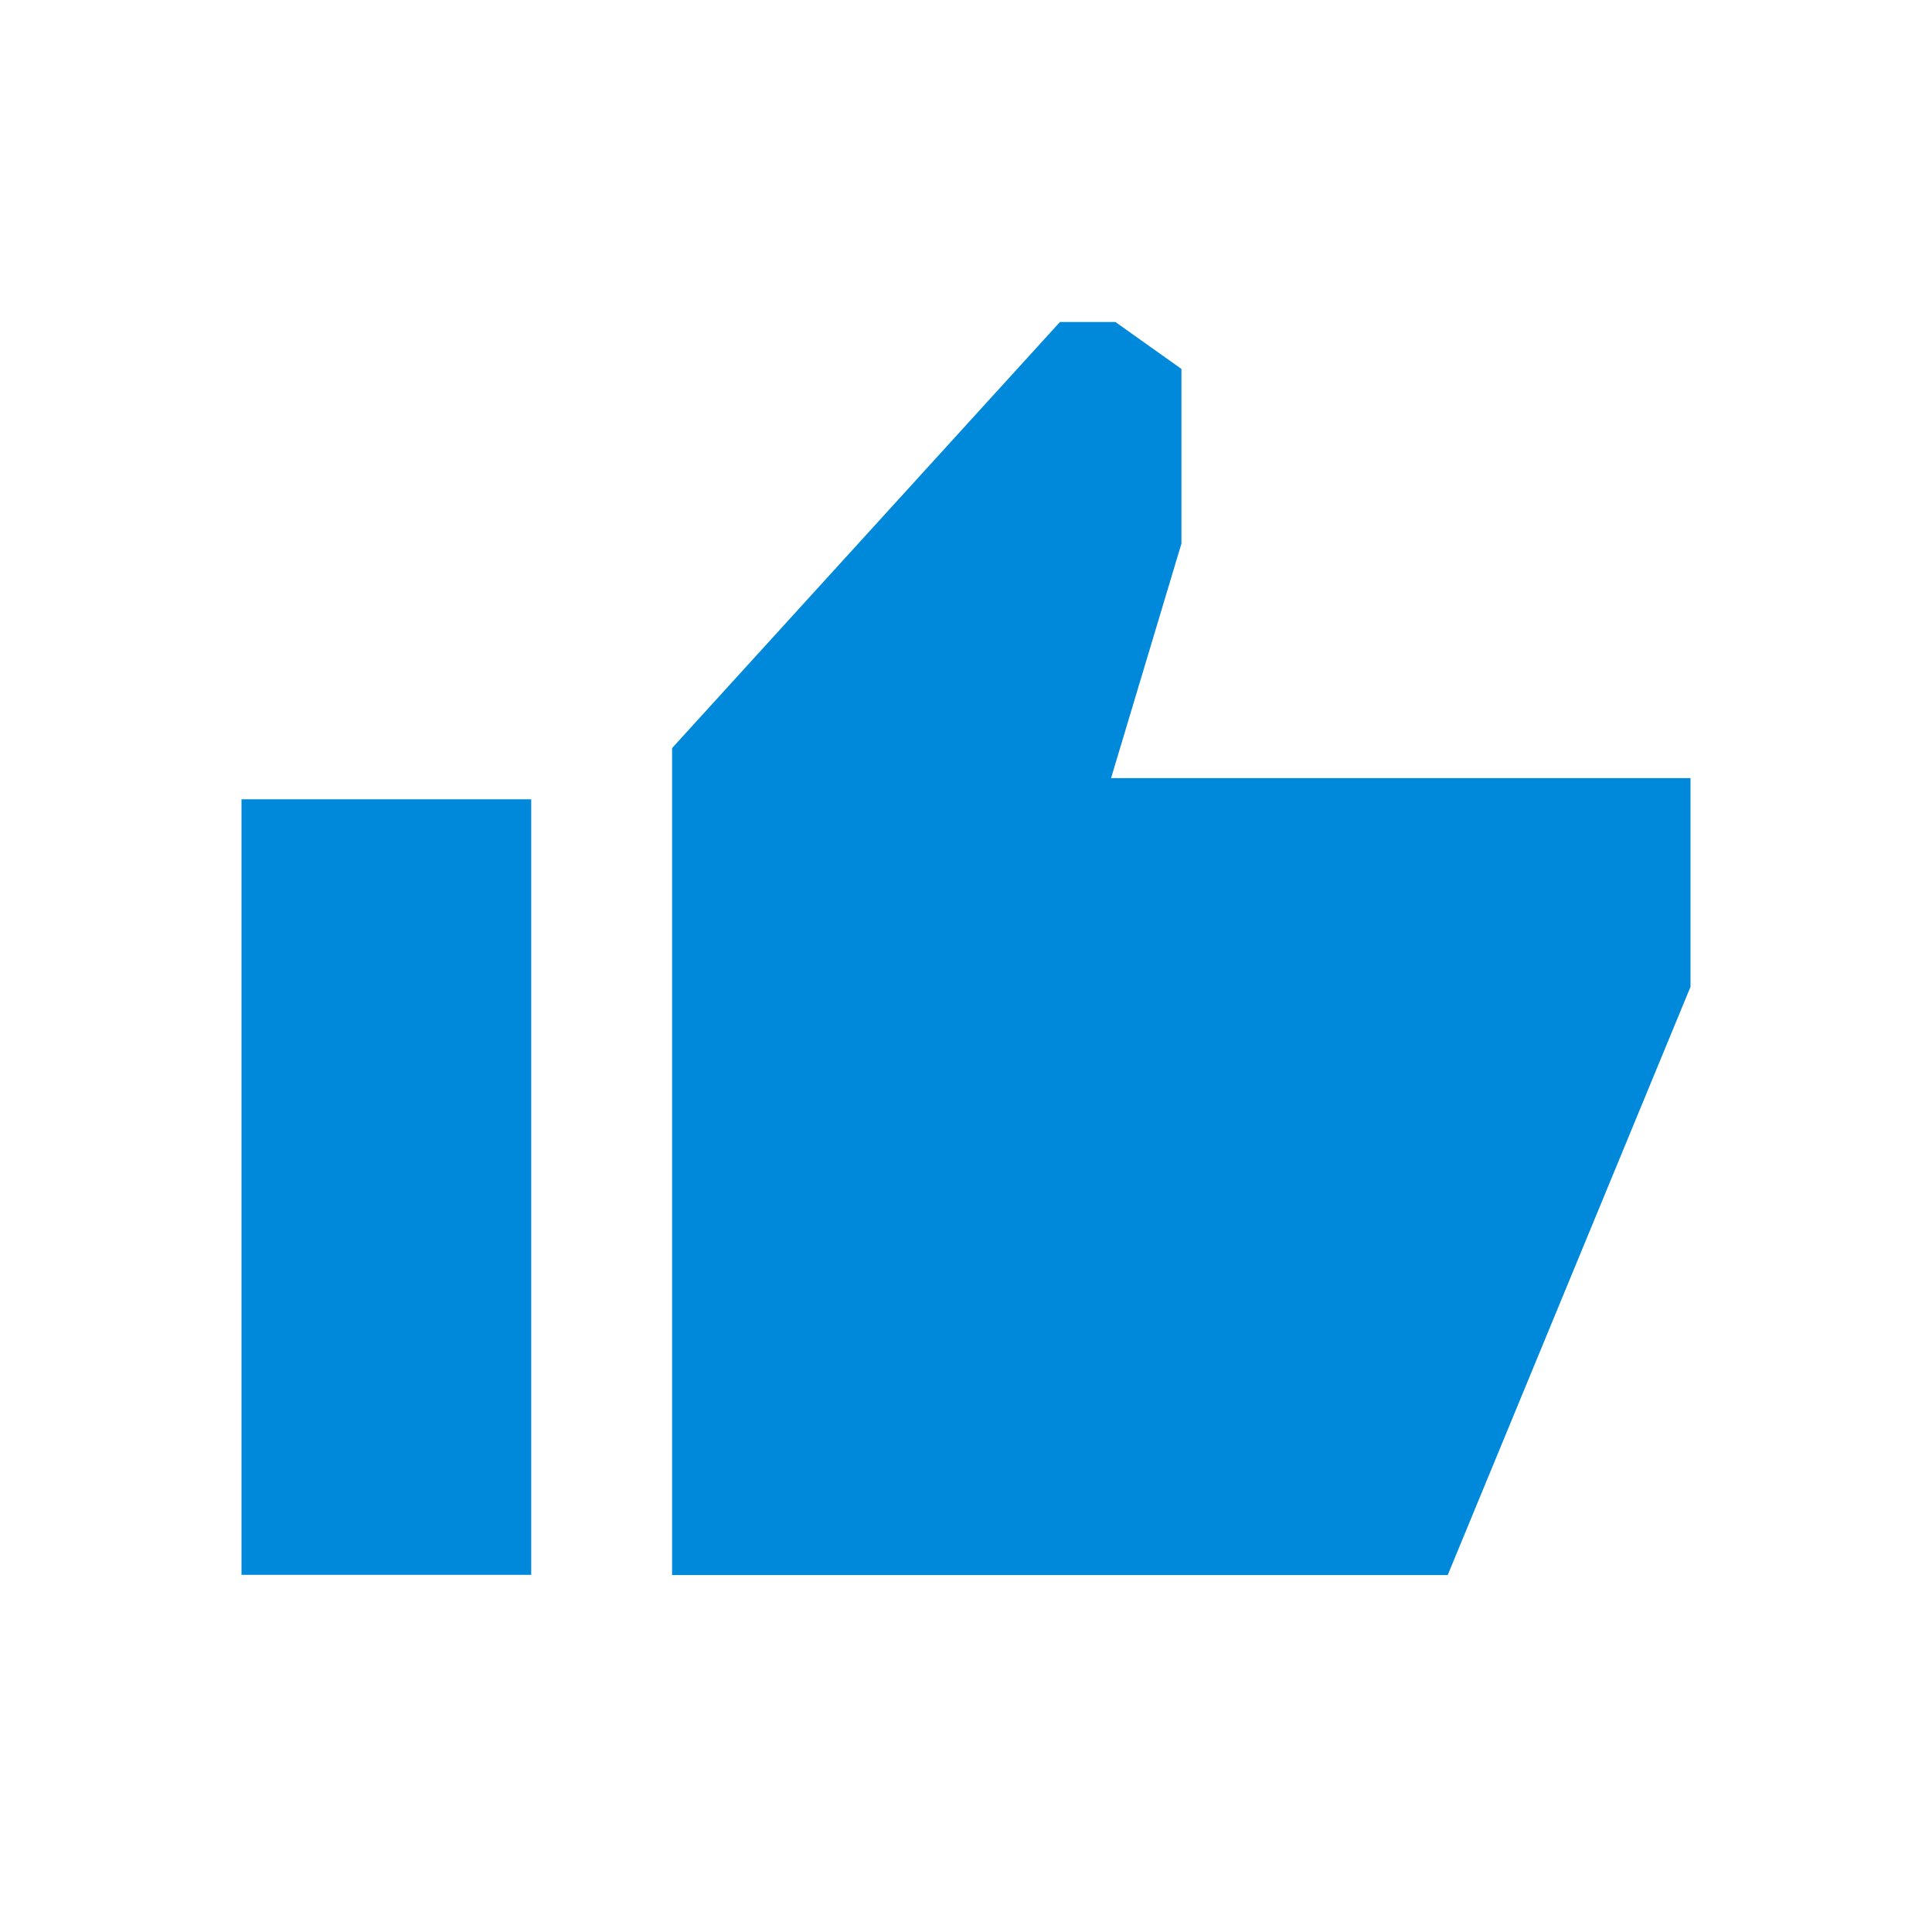 <svg width="24" height="24" viewBox="0 0 24 24" fill="none" xmlns="http://www.w3.org/2000/svg">
<path d="M6.599 9.929H3V19.563H6.599V9.929Z" fill="#0089DB"/>
<path d="M8.349 9.293V19.566H17.984L21 12.259V9.666H13.802L14.676 6.753V4.583L13.856 4H13.167L8.349 9.293Z" fill="#0089DB"/>
</svg>
